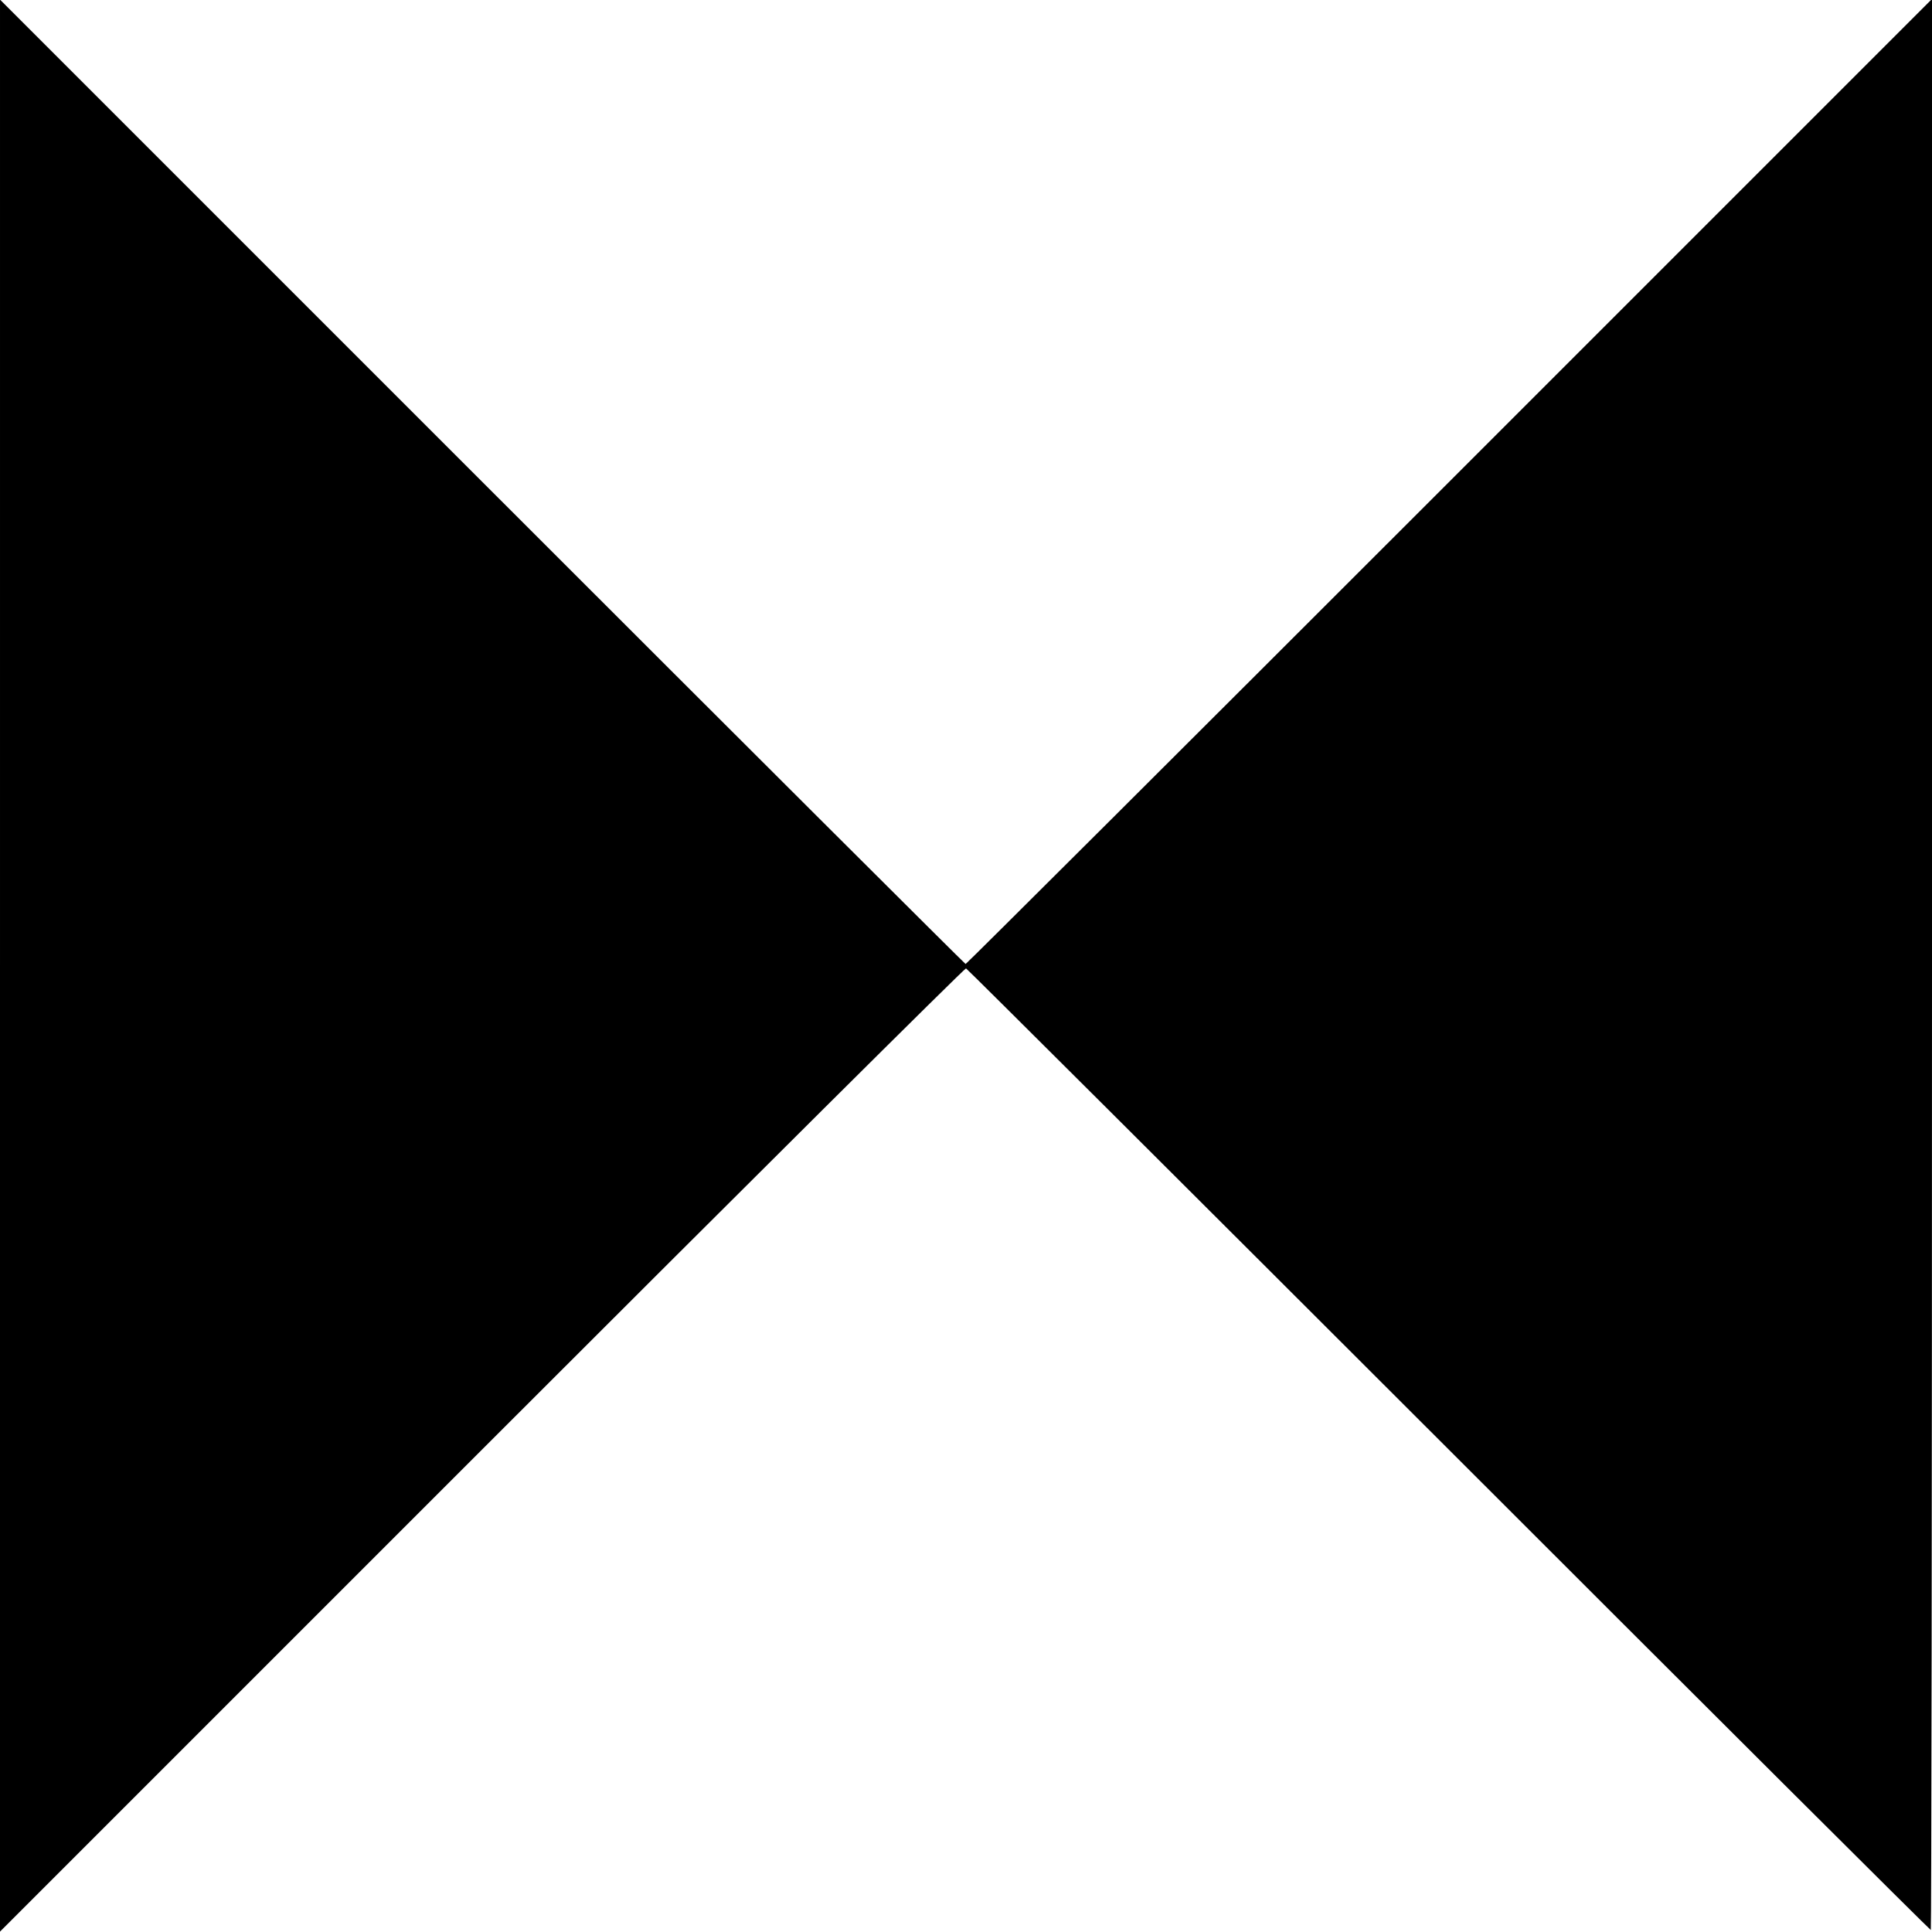 <?xml version="1.0" standalone="no"?>
<!DOCTYPE svg PUBLIC "-//W3C//DTD SVG 20010904//EN"
 "http://www.w3.org/TR/2001/REC-SVG-20010904/DTD/svg10.dtd">
<svg version="1.0" xmlns="http://www.w3.org/2000/svg"
 width="968pt" height="968pt" viewBox="0 0 968 968"
 preserveAspectRatio="xMidYMid meet">
<g transform="translate(0,968) scale(0.1,-0.1)"
fill="#000000" stroke="none">
<path d="M0 4842 l0 -4840 2415 2415 c1328 1328 2419 2413 2425 2411 5 -1
1093 -1086 2418 -2410 1325 -1325 2412 -2408 2416 -2408 3 0 6 2177 6 4837 l0
4838 -2418 -2418 c-1329 -1329 -2420 -2417 -2424 -2417 -3 0 -1093 1087 -2422
2416 l-2416 2416 0 -4840z"/>
</g>
</svg>

